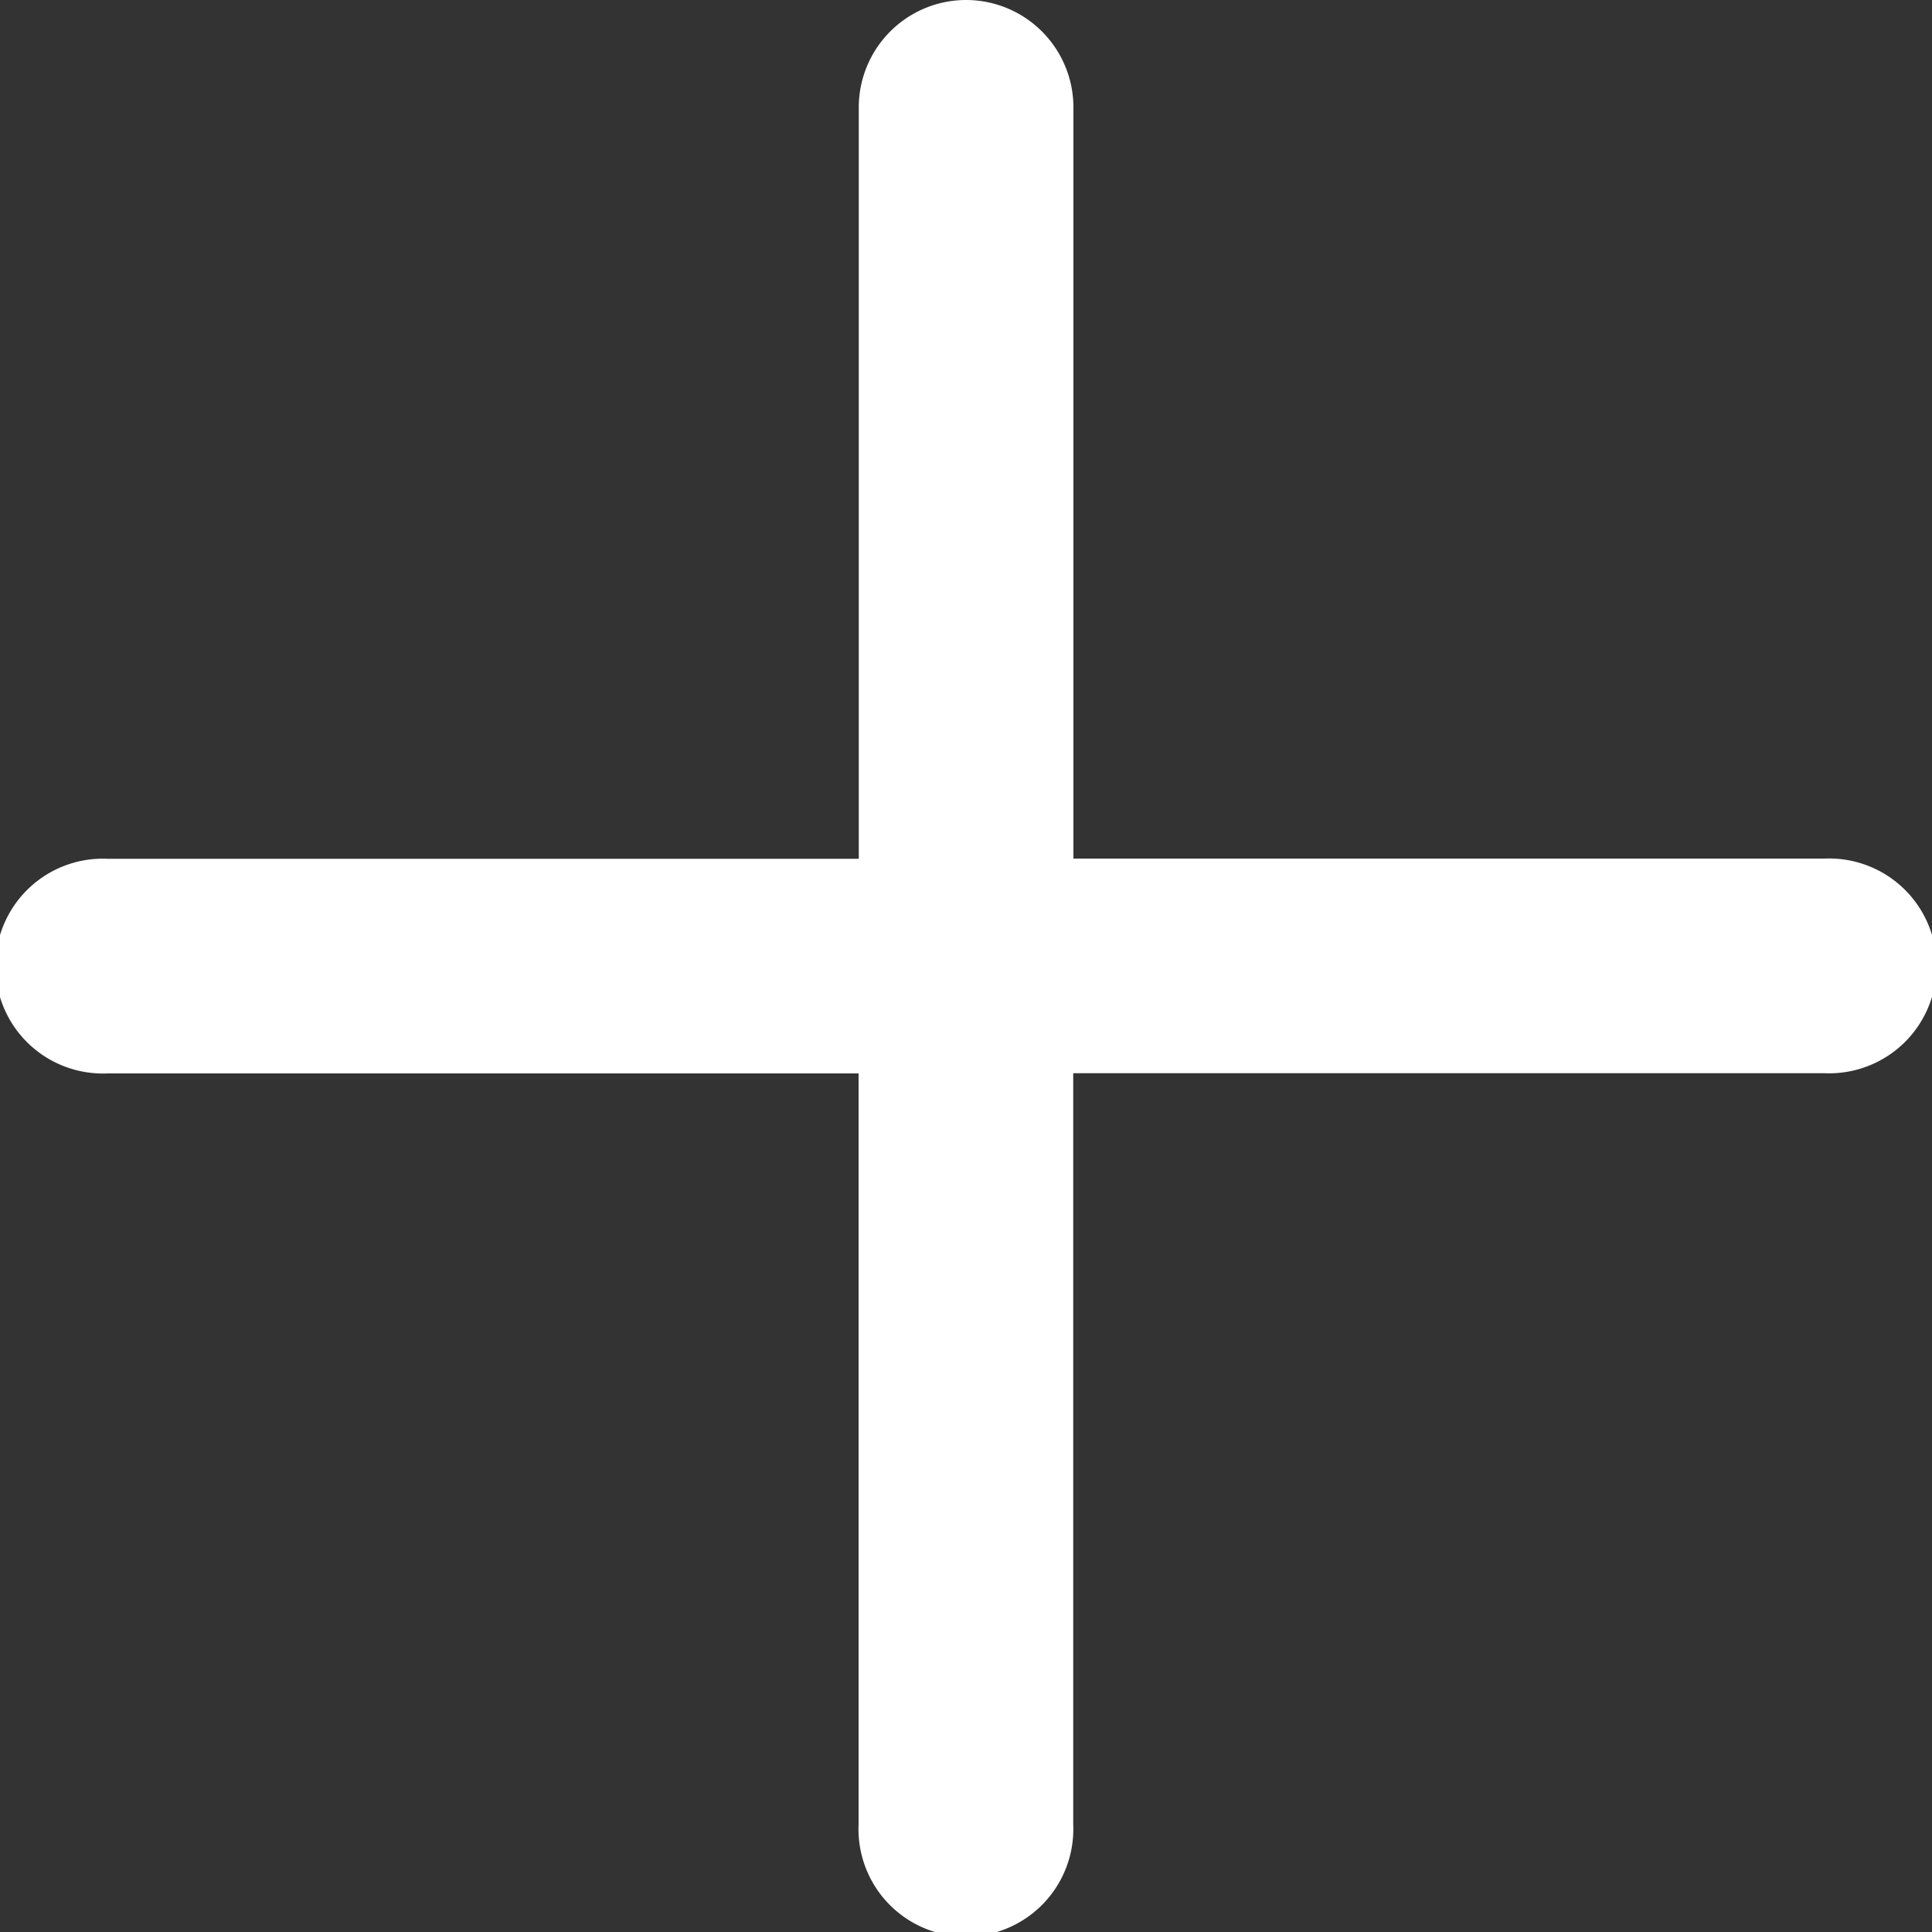 <svg xmlns="http://www.w3.org/2000/svg" width="10" height="10" viewBox="0 0 10 10">
  <rect x="0" y="0" width="10" height="10" fill="#333333" stroke="none"/>
  <g id="plus" transform="translate(-7.875 -7.875)">
    <path id="パス_18" data-name="パス 18" d="M12.875,7.875a.556.556,0,0,1,.556.556v4.444a.556.556,0,0,1-.556.556H8.431a.556.556,0,1,1,0-1.111h3.889V8.431A.556.556,0,0,1,12.875,7.875Z" fill="#fff" fill-rule="evenodd"/>
    <path id="パス_19" data-name="パス 19" d="M16.875,17.431a.556.556,0,0,1,.556-.556h4.444a.556.556,0,1,1,0,1.111H17.986v3.889a.556.556,0,1,1-1.111,0Z" transform="translate(-4.556 -4.556)" fill="#fff" fill-rule="evenodd"/>
  </g>
</svg>
